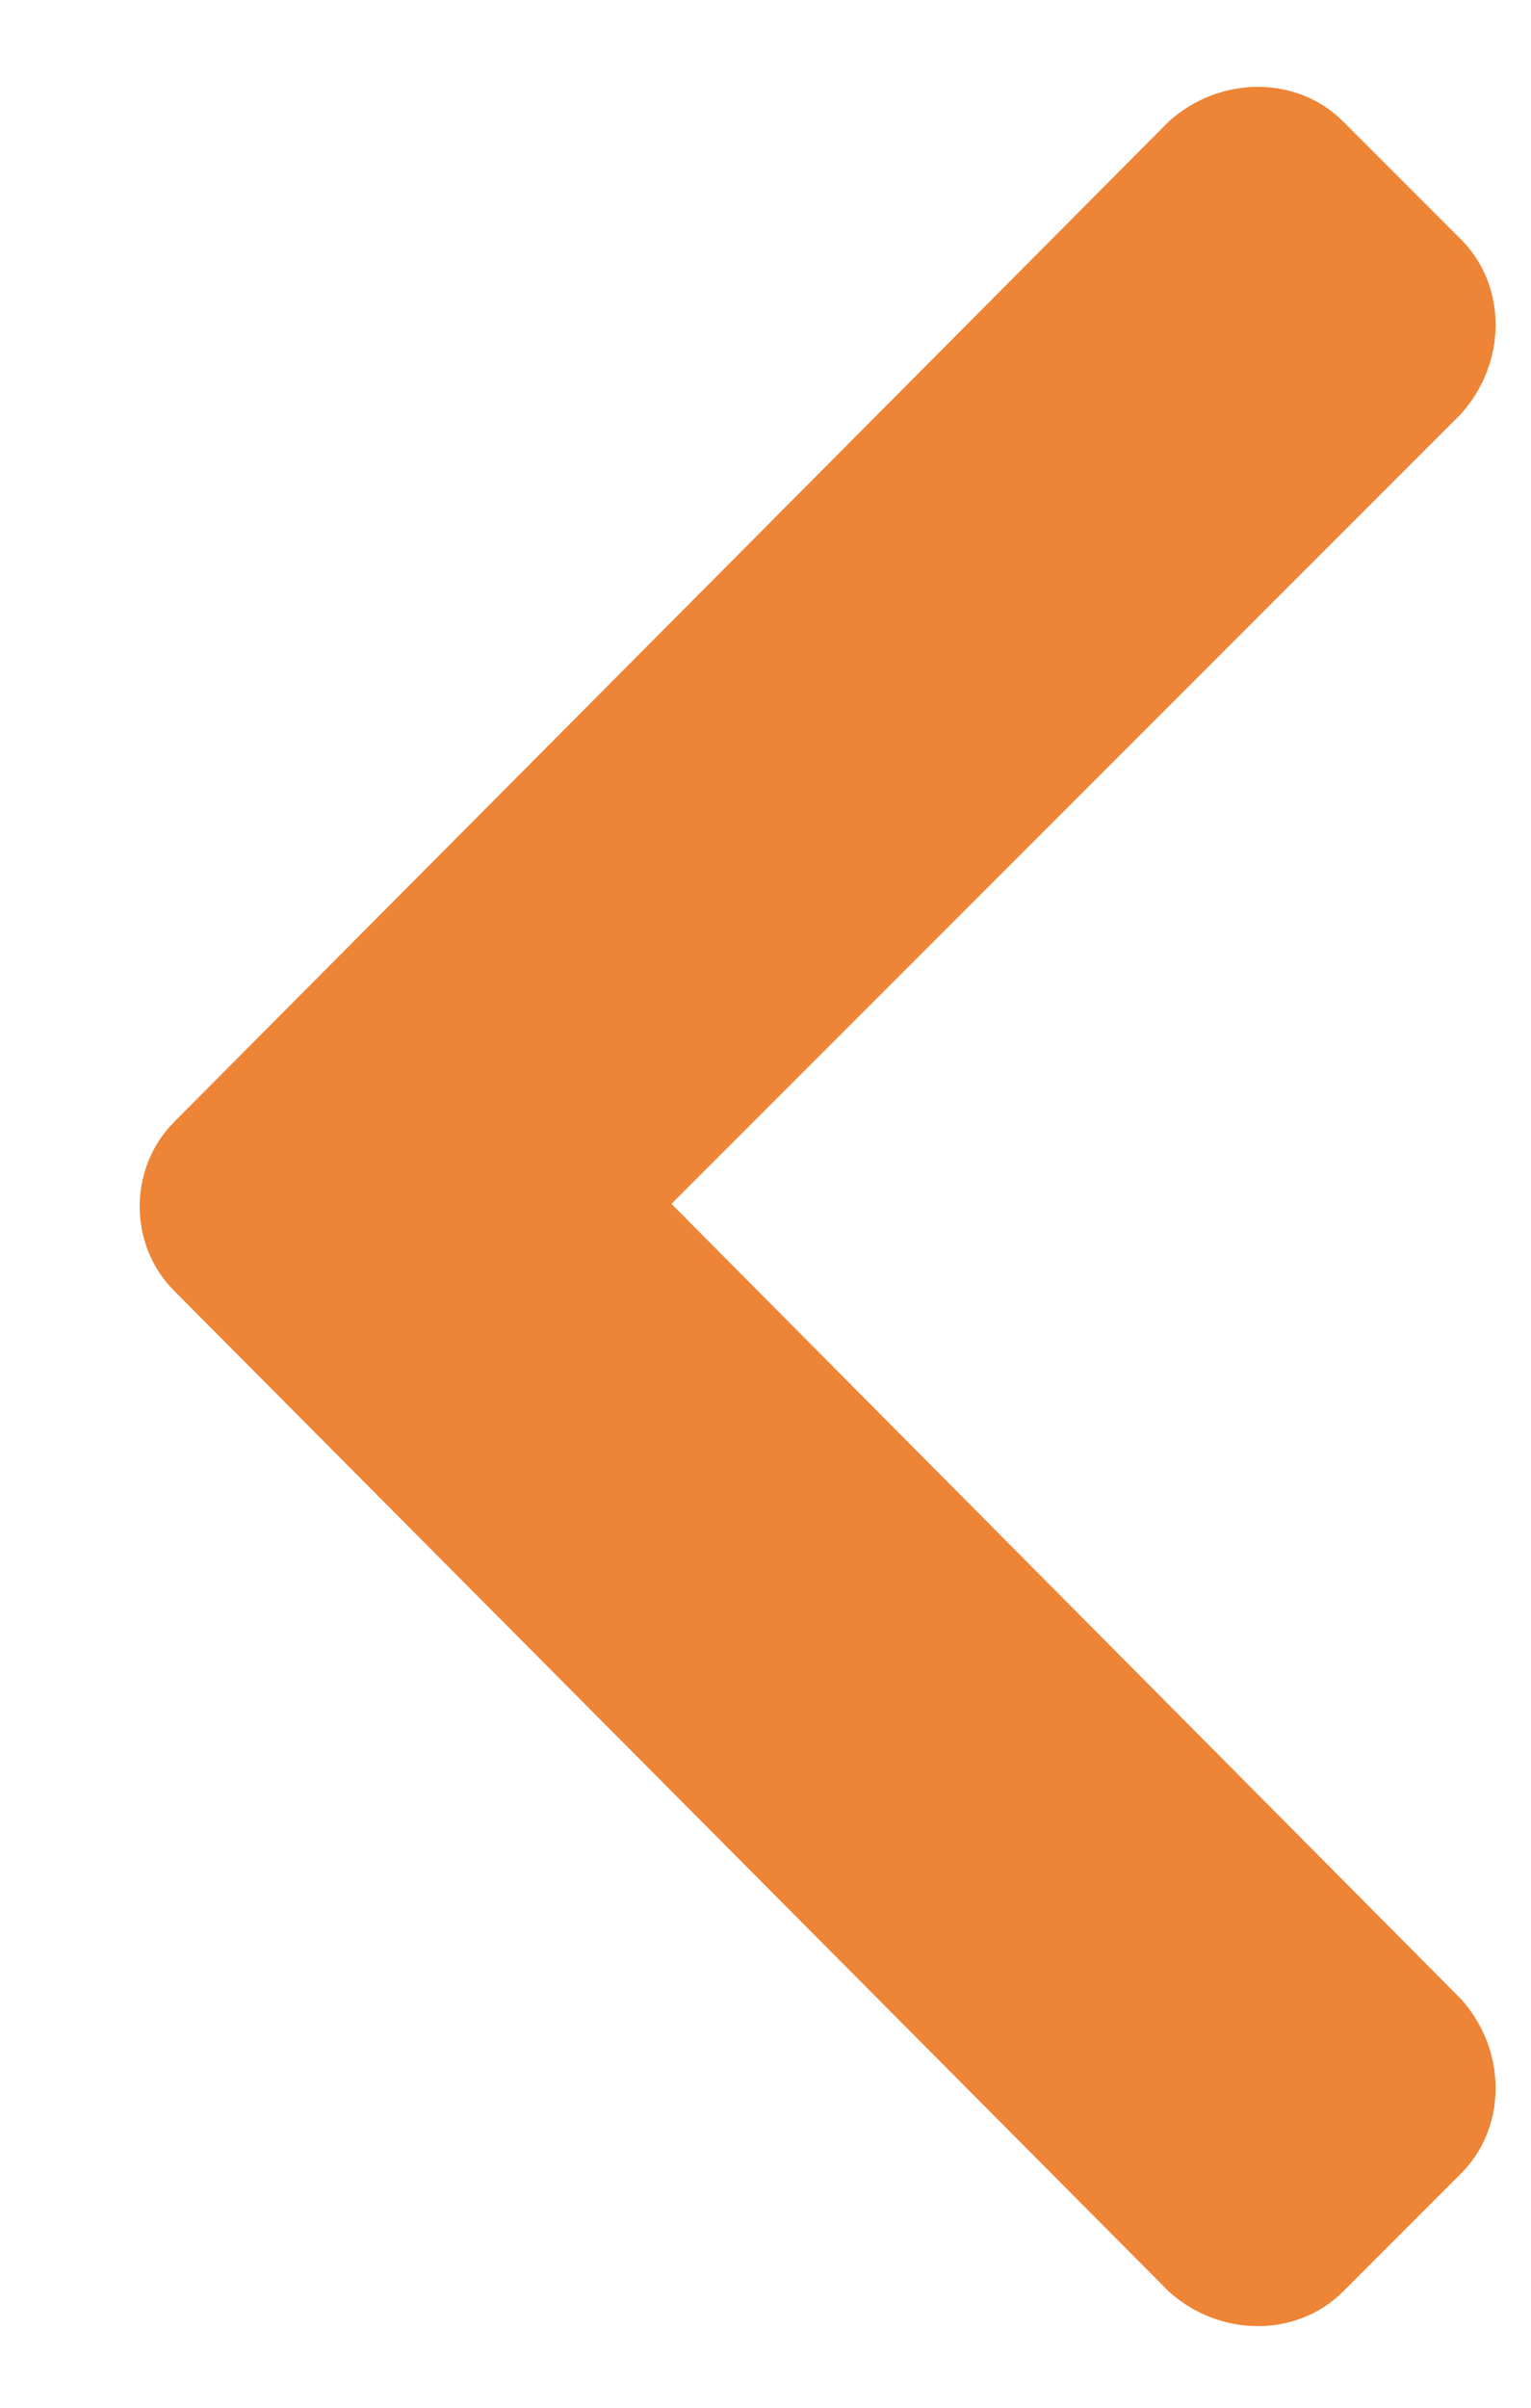 <?xml version="1.0" encoding="UTF-8"?> <svg xmlns="http://www.w3.org/2000/svg" width="7" height="11" viewBox="0 0 7 11" fill="none"> <path d="M0.797 5.125C0.586 5.336 0.586 5.688 0.797 5.898L5.344 10.469C5.578 10.68 5.93 10.68 6.141 10.469L6.68 9.93C6.891 9.719 6.891 9.367 6.68 9.133L3.07 5.5L6.68 1.891C6.891 1.656 6.891 1.305 6.68 1.094L6.141 0.555C5.93 0.344 5.578 0.344 5.344 0.555L0.797 5.125Z" fill="#EE8436"></path> </svg> 